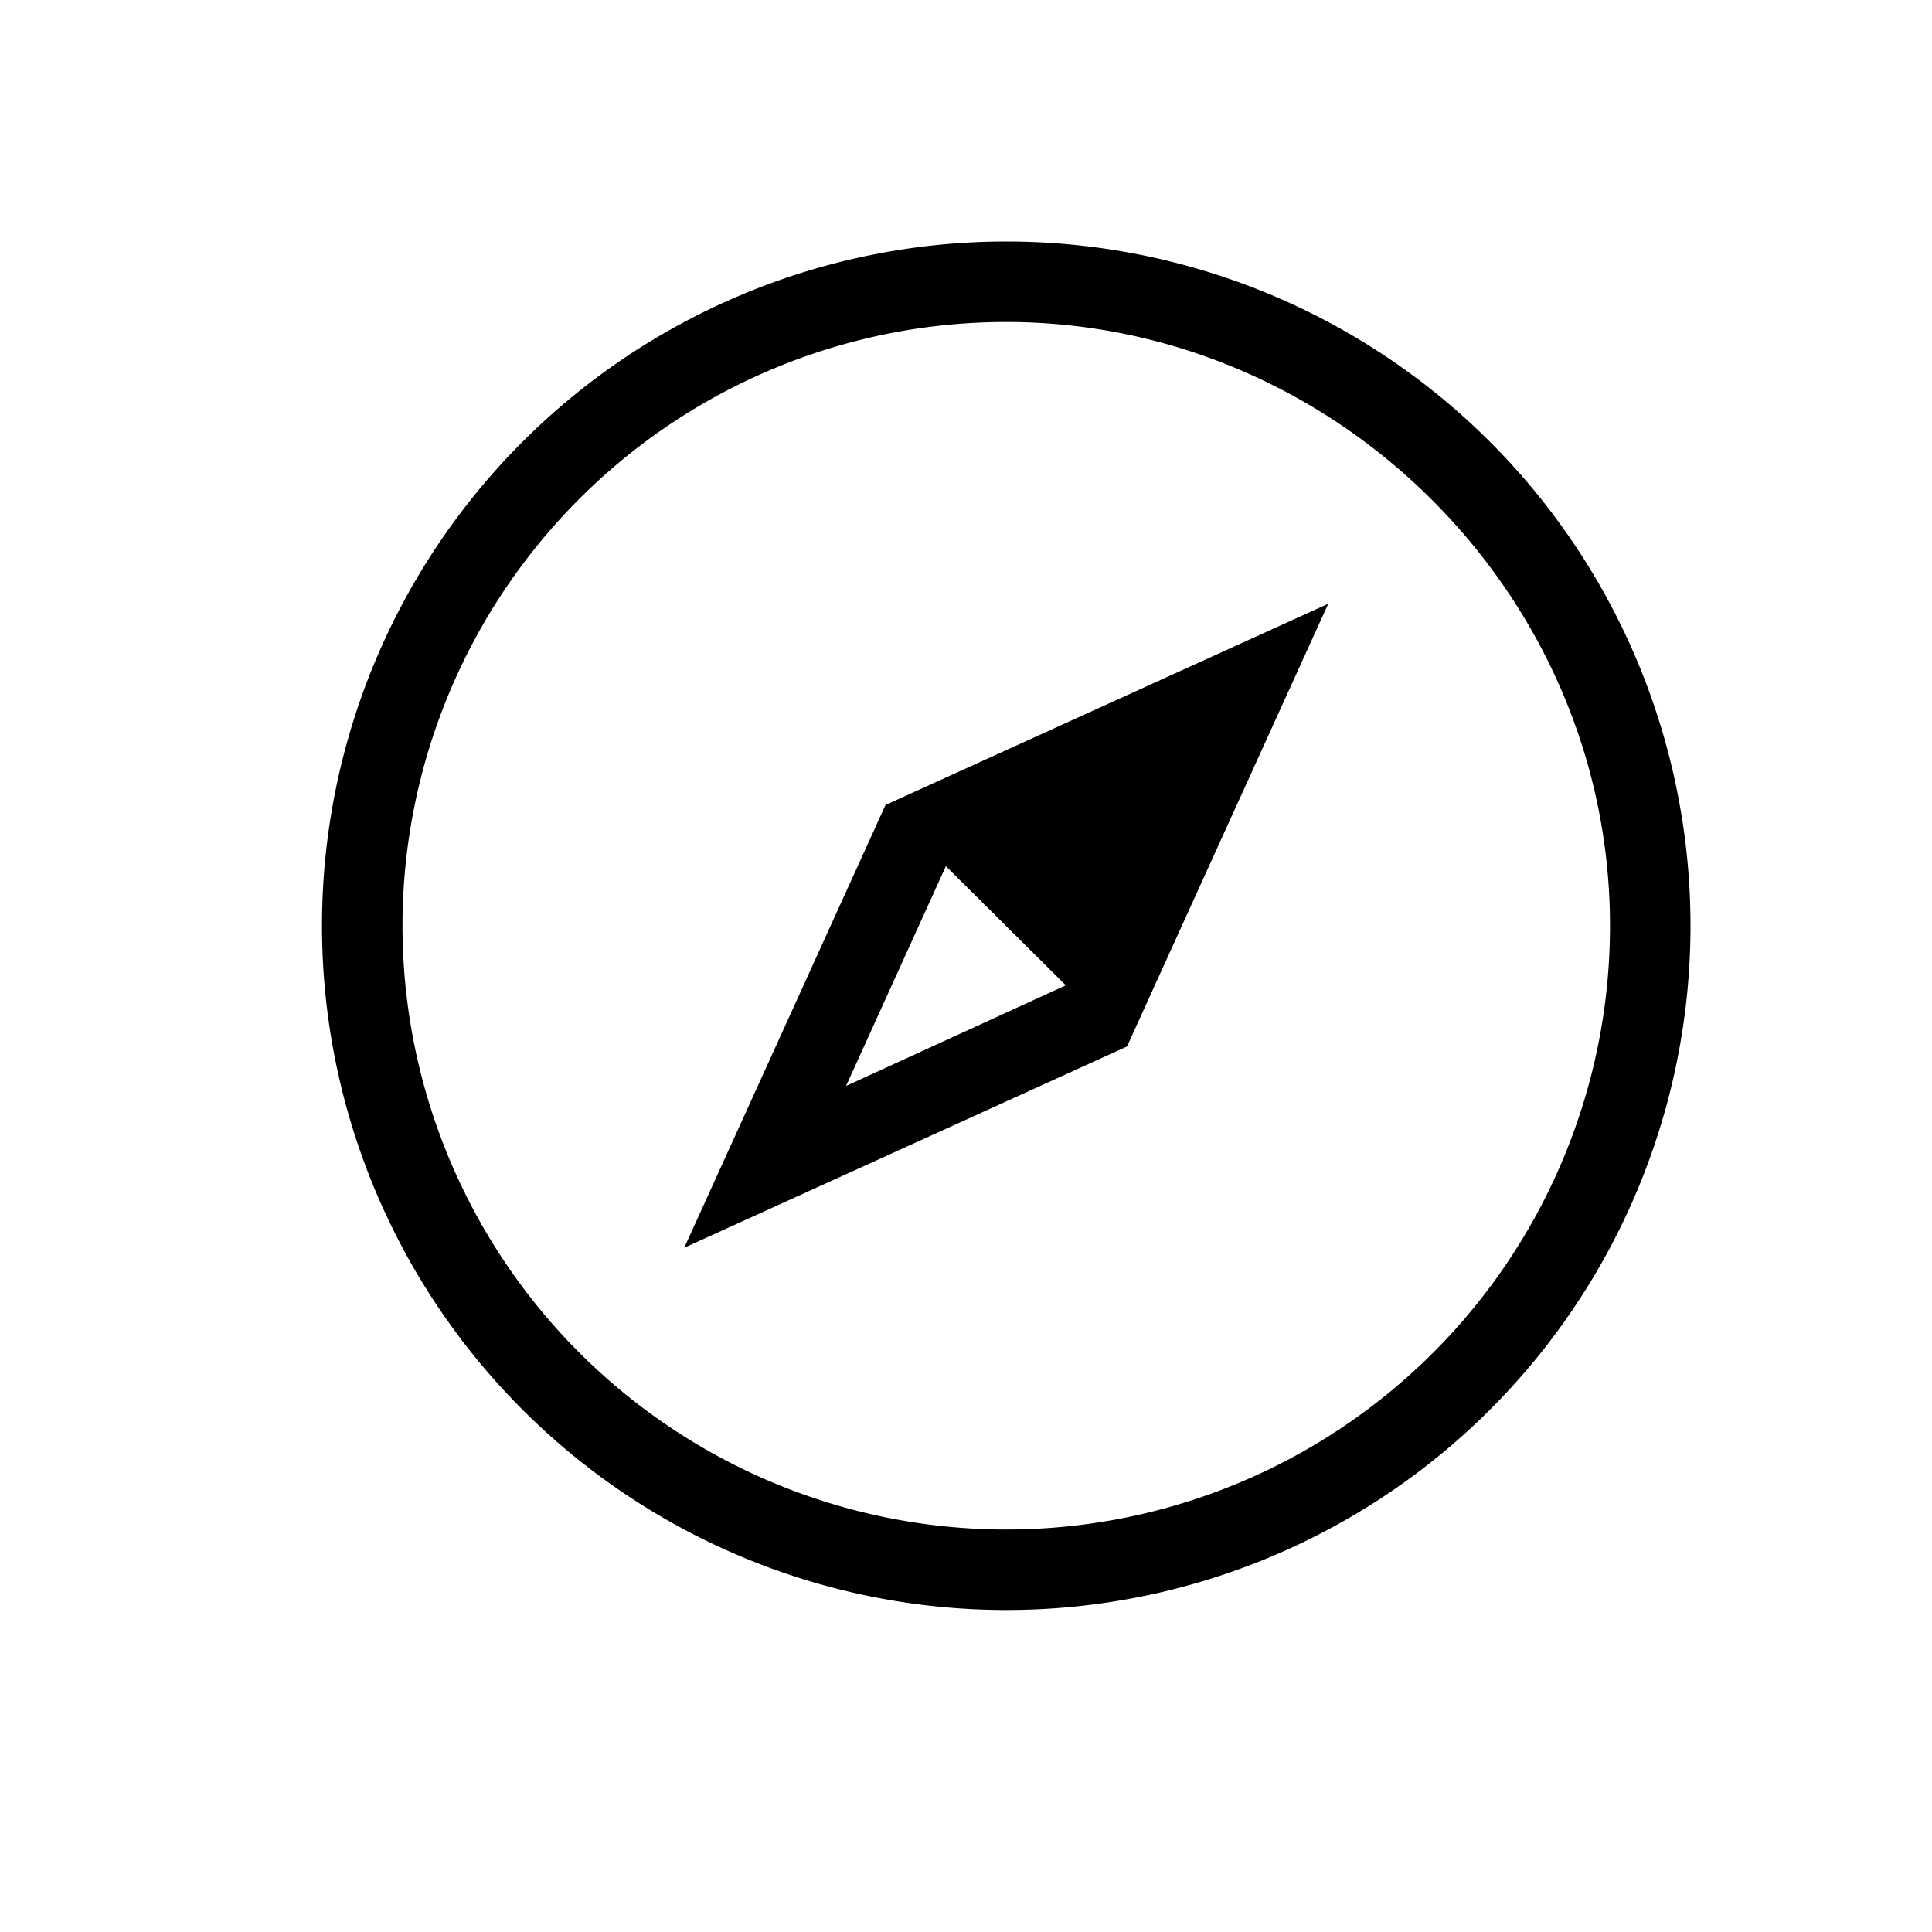 <svg xmlns="http://www.w3.org/2000/svg" viewBox="0 0 24 24" width="100%" height="100%"><path d="M16.5 7.5 14 13l-5.5 2.5L11 10zm-4.75 3.26-1.24 2.73 2.73-1.25zM12.5 4c4.08 0 7.5 3.37 7.5 7.5a7.5 7.5 0 0 1-15 0A7.5 7.5 0 0 1 12.5 4m0-1a8.5 8.5 0 1 0 0 17 8.5 8.5 0 0 0 0-17"/></svg>